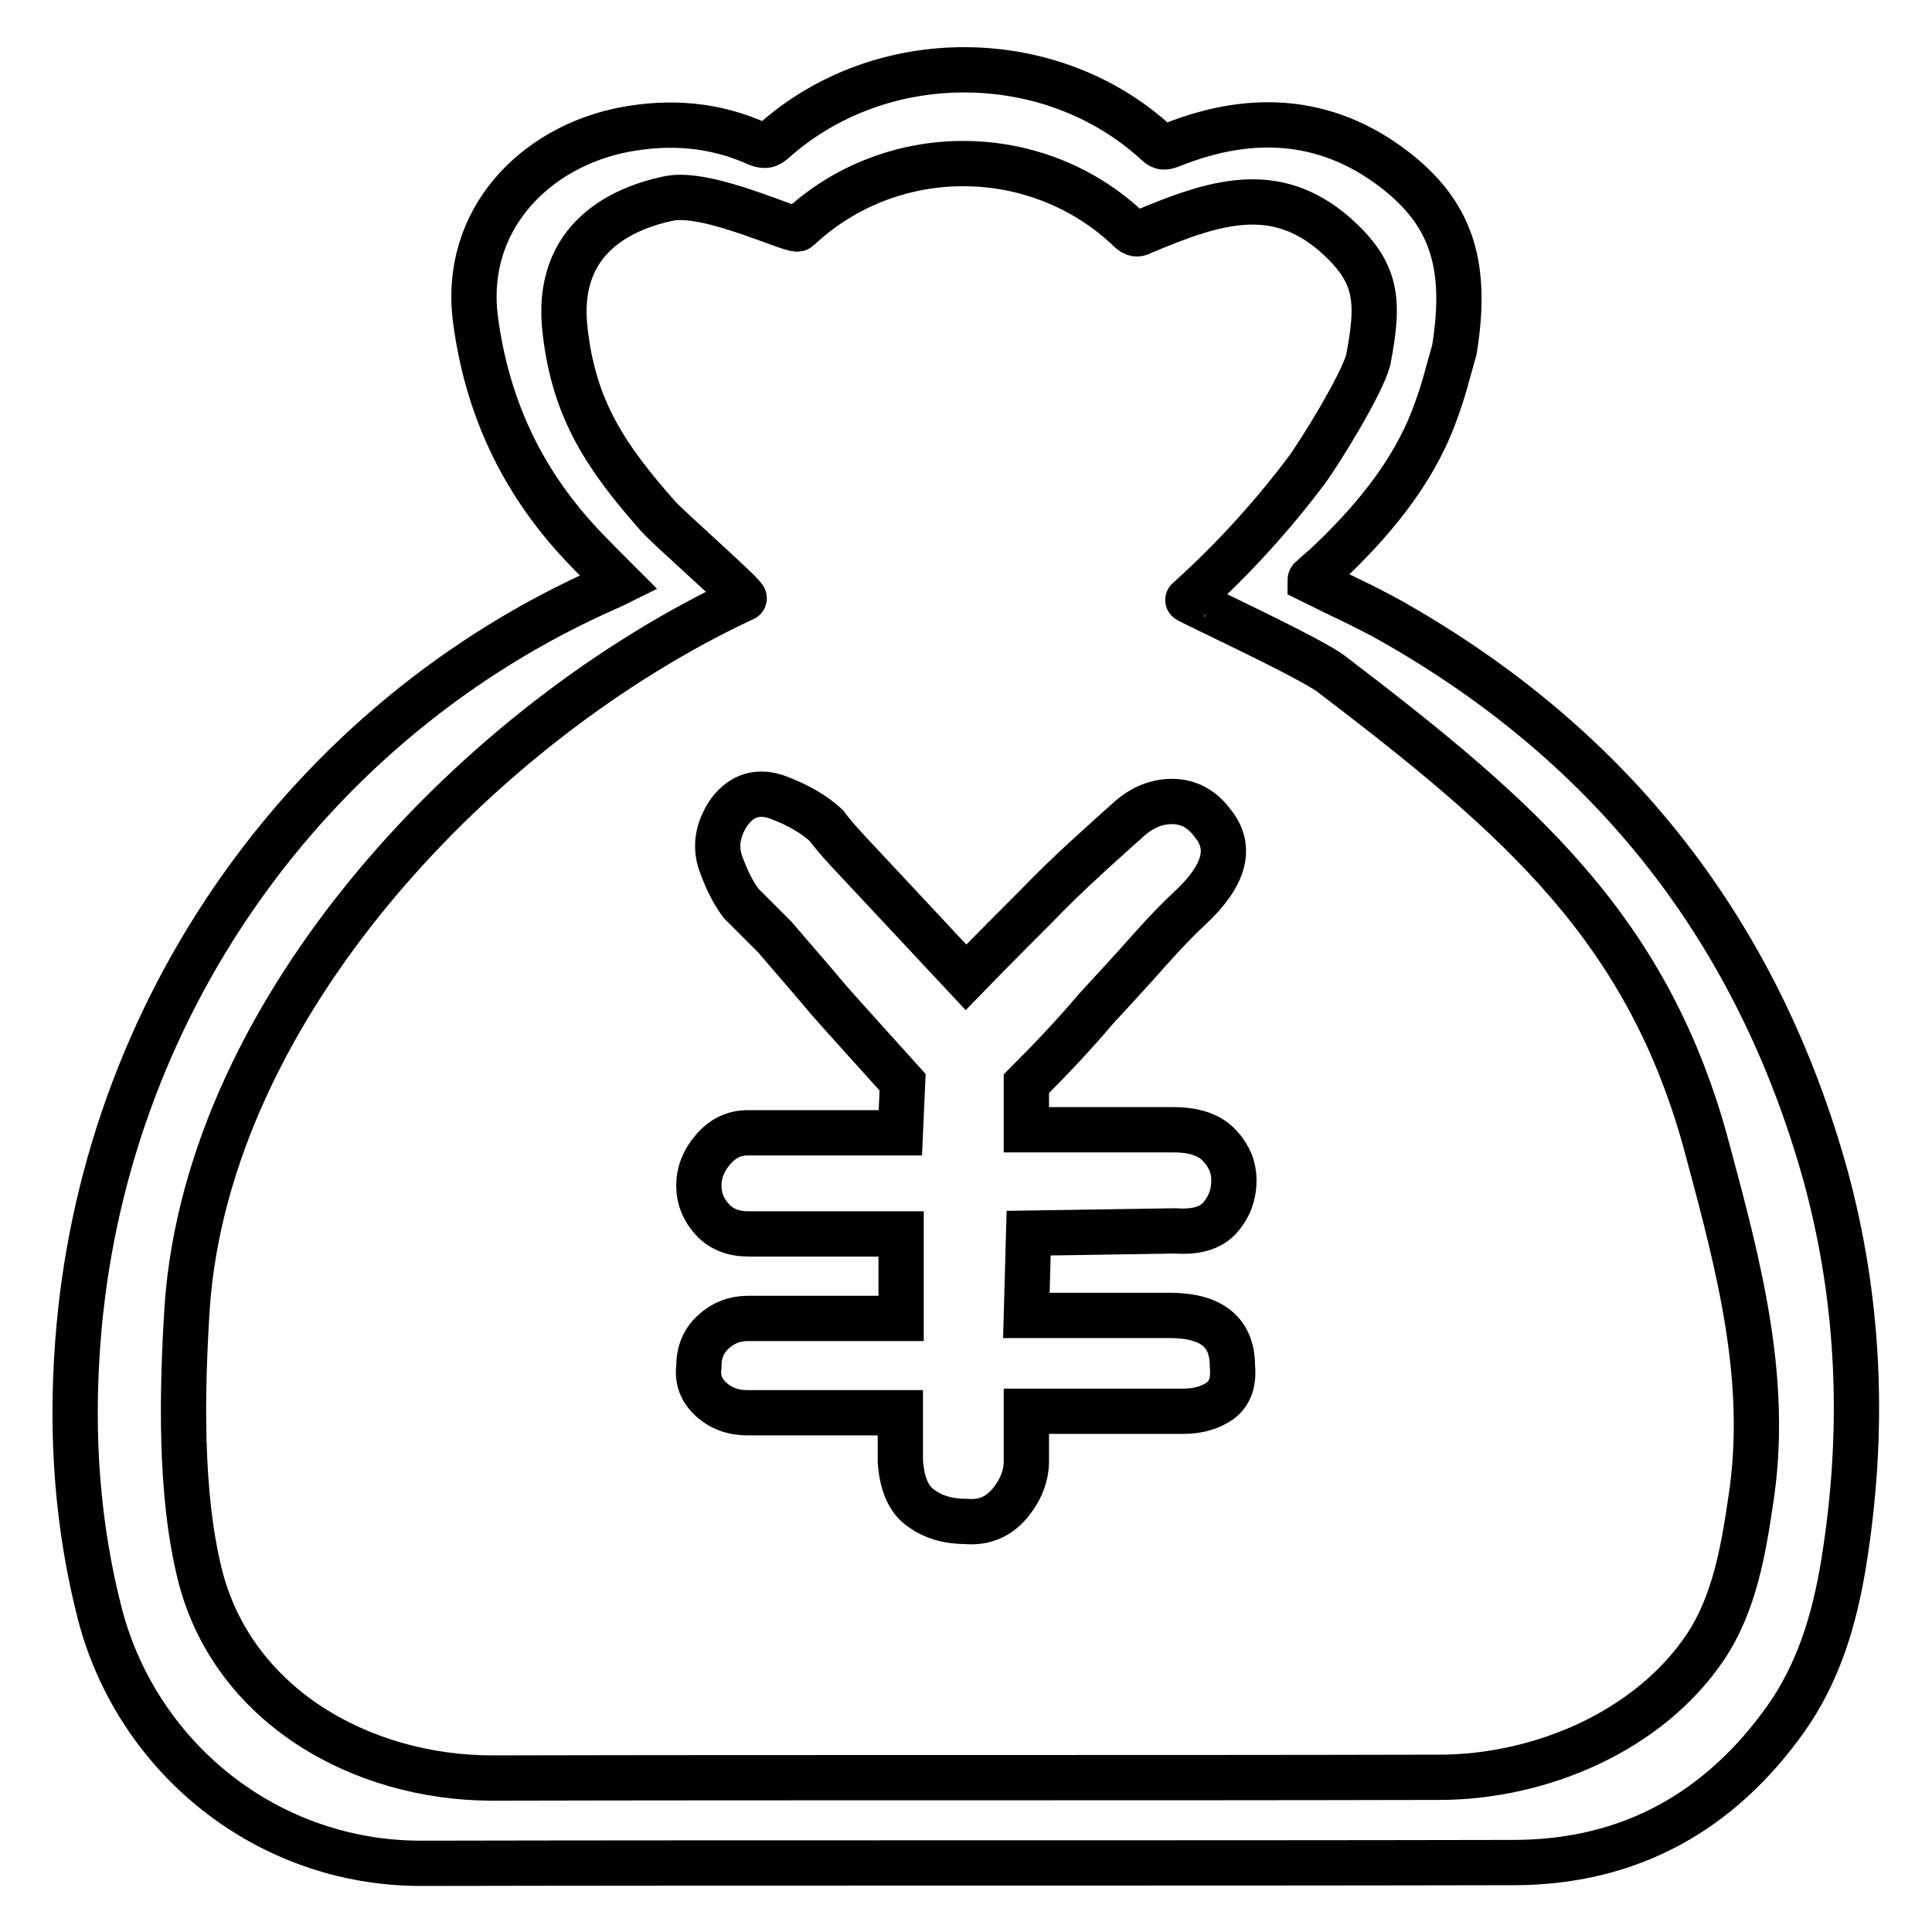 <?xml version="1.0" encoding="utf-8"?>
<!-- Svg Vector Icons : http://www.onlinewebfonts.com/icon -->
<!DOCTYPE svg PUBLIC "-//W3C//DTD SVG 1.1//EN" "http://www.w3.org/Graphics/SVG/1.1/DTD/svg11.dtd">
<svg version="1.1" xmlns="http://www.w3.org/2000/svg" xmlns:xlink="http://www.w3.org/1999/xlink" x="0px" y="0px" viewBox="0 0 256 256" enable-background="new 0 0 256 256" xml:space="preserve">
<g> <path stroke-width="6" fill-opacity="0" stroke="#000000"  d="M241.9,155.8C233,123.8,214,99,184.2,82.2c-3.4-1.9-7-3.5-10.6-5.3c0,0,0-0.2,0.1-0.2 c0.6-0.6,1.2-1.1,1.8-1.6c6.1-5.7,11.6-12.2,14.5-19.9c1.4-3.7,1.7-5.4,2.7-8.8c1.8-11-0.3-17.6-7-23.2c-9.1-7.5-19.4-8.4-30.4-4 c-0.8,0.3-1.3,0.5-2-0.2c-14-12.9-36.6-13-50.8-0.3c-0.7,0.6-1.1,0.7-2,0.4c-5.7-2.6-11.7-3.1-17.9-1.9 c-11.7,2.3-21.3,11.9-19.6,25.1c1.5,11.4,6,21.2,13.9,29.7c1.6,1.7,3.3,3.4,5.1,5.2c-0.4,0.2-0.9,0.4-1.3,0.6 C40.6,95.4,13.5,134.1,10.3,178c-0.9,12.1-0.1,24.2,3,36.1c5,18.8,22,32.8,42.5,32.8c48.2-0.1,96.5,0,144.7-0.1 c15.5,0,27.4-6.8,36.1-19c4.4-6.2,6.5-13.3,7.7-20.7C247.1,189.8,246.5,172.7,241.9,155.8L241.9,155.8z M232,198.7 c-1,6.8-2.2,13.8-6,19.5c-7.5,11.2-21.9,17.3-35.3,17.3c-41.8,0.1-83.6,0-125.4,0.1c-17.7,0-34.5-9.8-38.8-26.9 c-2.7-10.8-2.4-24.4-1.7-35.5c2.8-40,39-77.7,73.8-93.9c0.4-0.2-10-9.3-11.4-10.9c-6.8-7.7-11.1-14-12.3-24.4 c-1.6-12.7,8-16.5,13.7-17.7c5.3-1.1,16.7,4.6,17.2,4c12.3-11.6,31.8-11.5,44,0.3c0.7,0.6,1.1,0.4,1.7,0.1c9.5-4,17.4-6.5,25.3,0.3 c5.8,5.1,6,8.8,4.5,16.7c-0.9,3.3-6.3,12.1-8.3,14.8c-7.6,10.1-15.1,16.5-15.6,17c-0.1,0.1,16.3,7.7,19,9.8 c25.2,19.2,42.2,34,49.9,63.2C230.5,168.1,234.4,183,232,198.7L232,198.7z M128,129.5l-14.3-15.3c-2-2.1-3.4-3.7-4.2-4.8 c-1.6-1.5-3.7-2.7-6.3-3.7c-2.6-1-4.8-0.4-6.5,1.8c-1.6,2.3-2,4.6-1.2,6.9c0.8,2.2,1.7,4,2.7,5.3l4.5,4.5c2.2,2.6,4.6,5.3,7.1,8.3 c3,3.4,6.3,7,9.8,10.9l-0.3,6.7H99.1c-1.8,0-3.3,0.7-4.6,2.2c-1.3,1.5-1.9,3.1-1.9,4.8c0,1.7,0.6,3.2,1.8,4.5 c1.2,1.3,2.8,1.9,4.8,1.9h20.2v11.2H99.1c-1.8,0-3.3,0.6-4.6,1.8c-1.3,1.2-1.9,2.7-1.9,4.6c-0.2,1.7,0.3,3.1,1.6,4.3 c1.3,1.2,2.9,1.8,4.9,1.8h20.2v6.4c0.2,3,1.1,5.1,2.7,6.2c1.6,1.2,3.6,1.8,6,1.8c2.4,0.2,4.3-0.6,5.8-2.4c1.5-1.8,2.2-3.7,2.2-5.6 V187h20.8c2,0,3.6-0.5,4.9-1.4c1.3-1,1.8-2.5,1.6-4.6c0-4.5-2.8-6.7-8.3-6.7H136l0.3-10.9l19.4-0.3c2.8,0.2,4.8-0.4,6-1.8 s1.8-3,1.8-4.9c0-1.7-0.6-3.2-1.9-4.6c-1.3-1.4-3.3-2.1-6.1-2.1H136v-6.1c3.4-3.4,6.5-6.7,9.2-9.9c2.4-2.6,4.8-5.2,7.1-7.8 c2.4-2.7,4.2-4.5,5.4-5.6c4.6-4.3,5.6-8,3-11.2c-1.4-1.9-3.2-2.9-5.4-2.9s-4.2,0.9-6,2.6c-1,0.9-2.7,2.4-5.1,4.6 c-2.4,2.2-4.8,4.5-7.1,6.9C134.4,123,131.3,126.1,128,129.5L128,129.5L128,129.5z"/></g>
</svg>